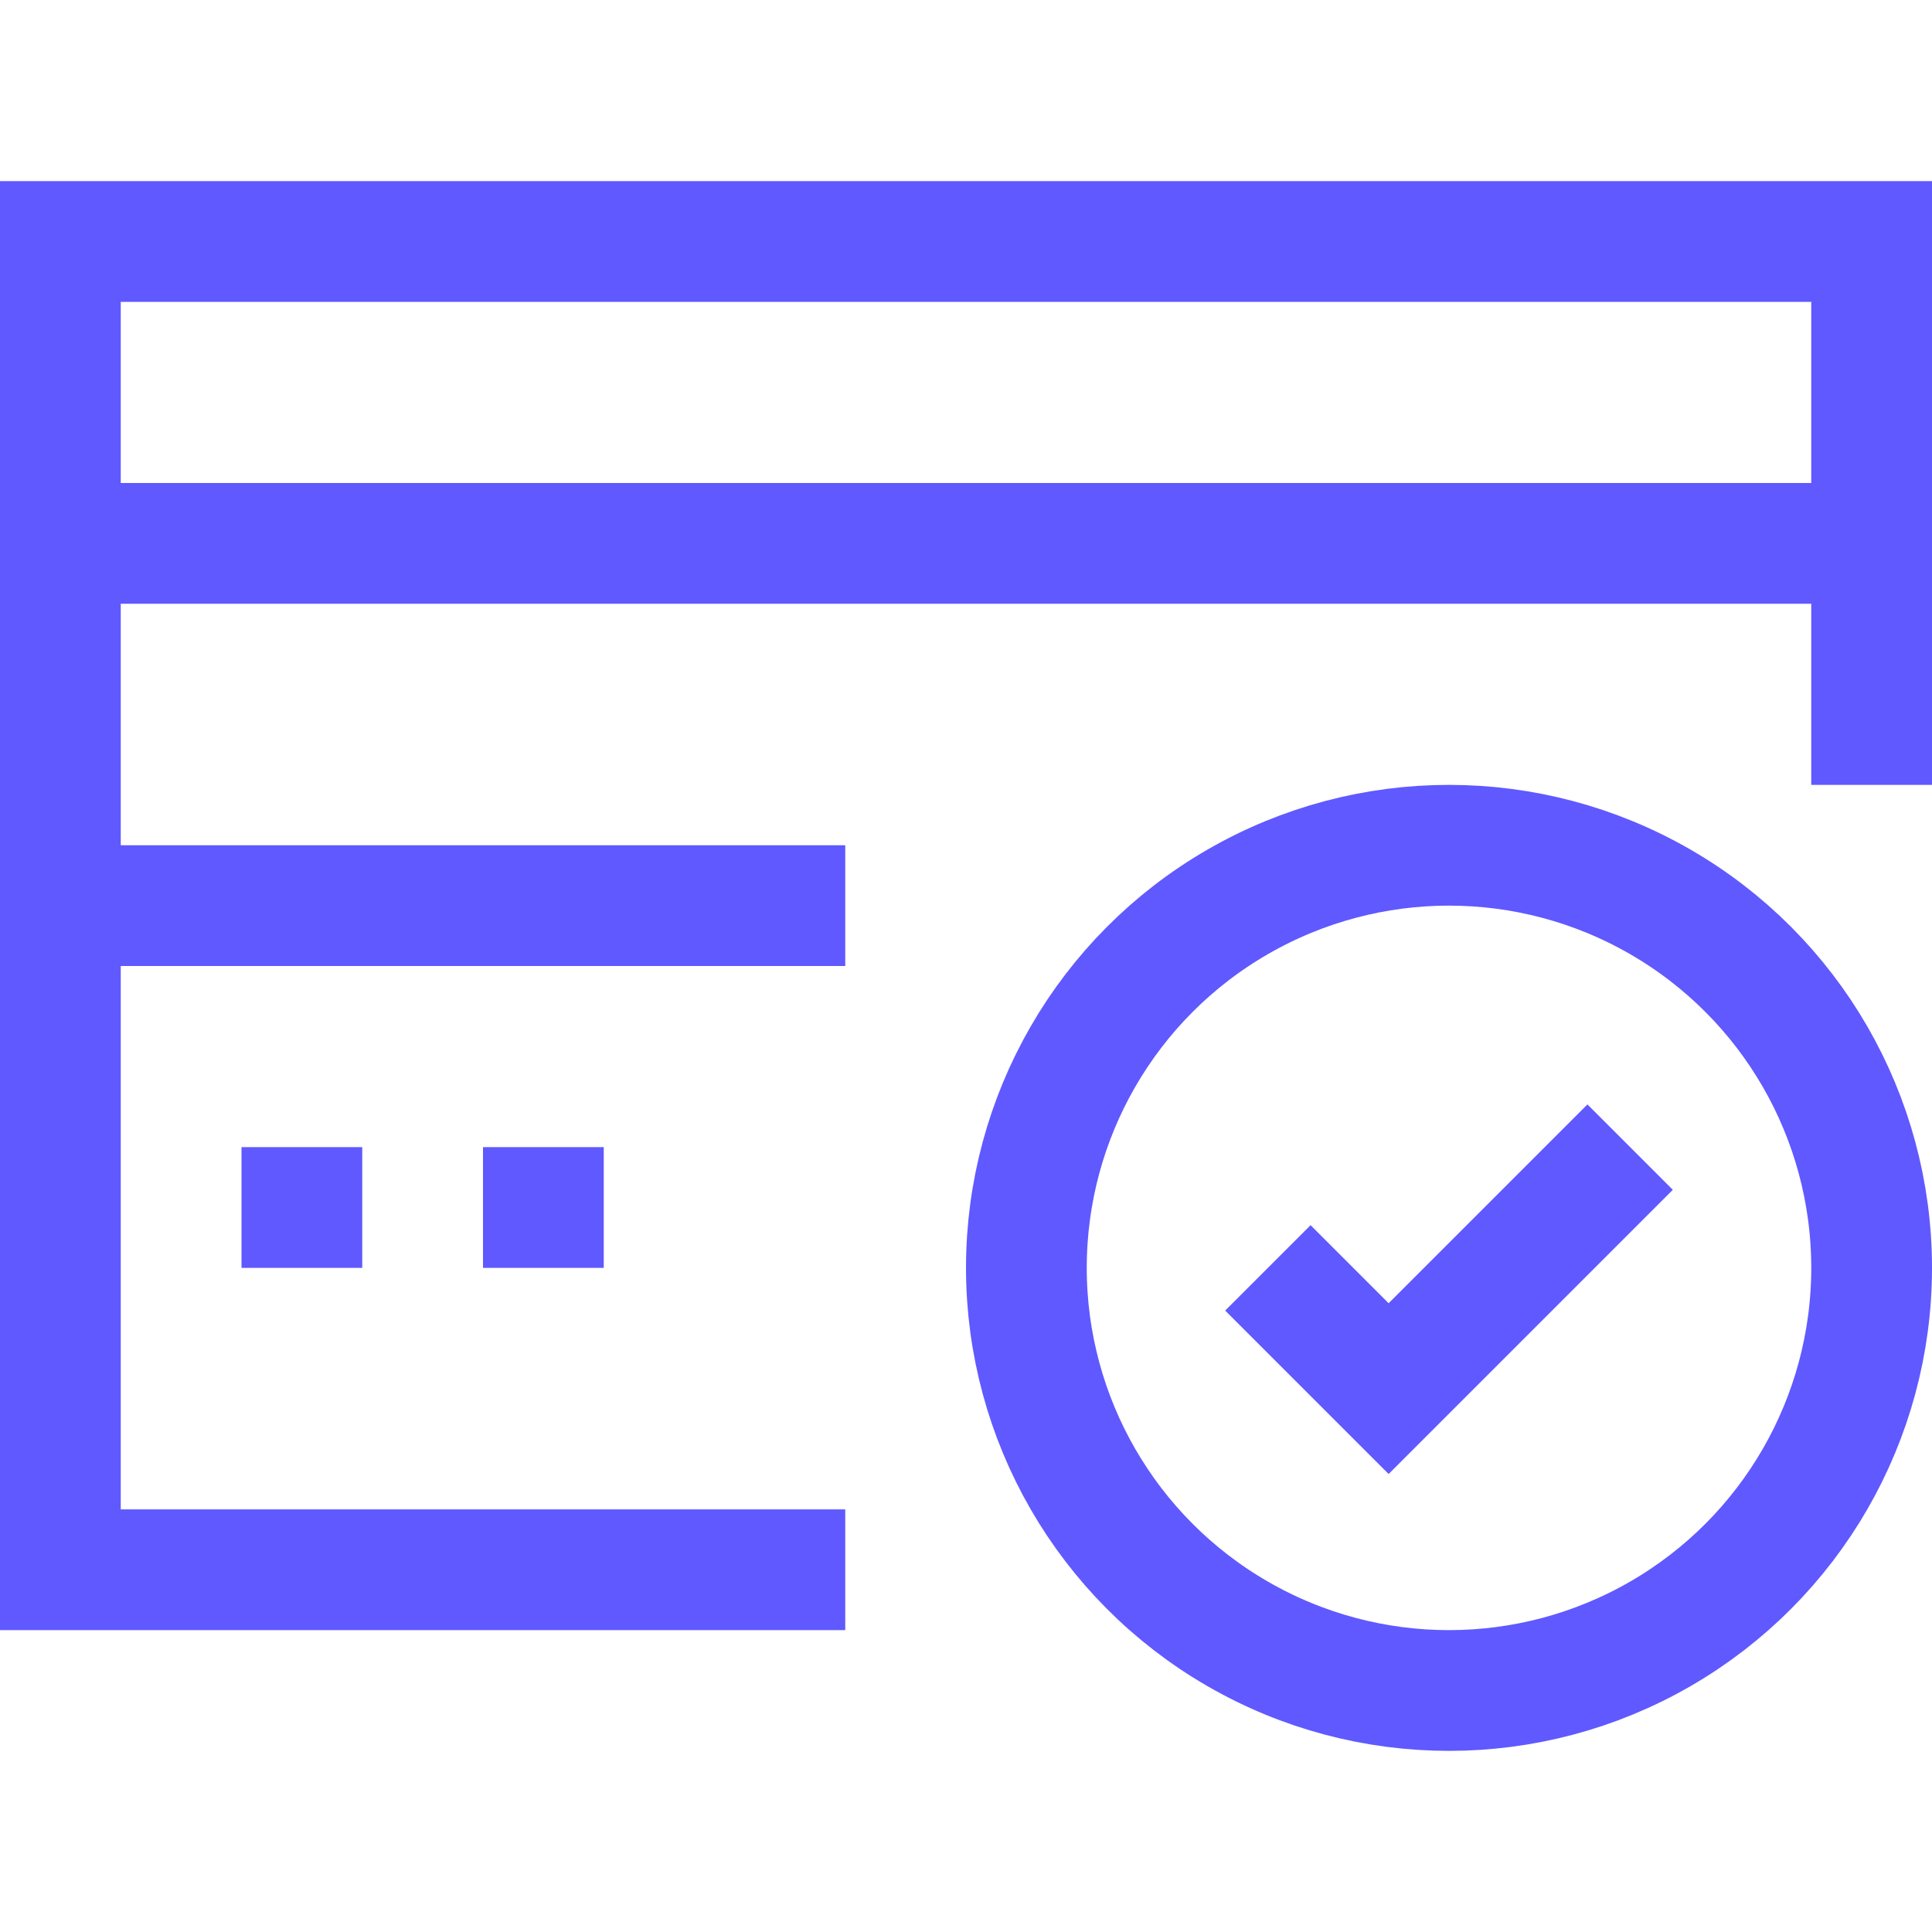 <svg viewBox="0 0 32 32" xmlns="http://www.w3.org/2000/svg"><defs><style>.cls-1{fill:none;stroke:#000;stroke-linejoin:round;stroke-width:2px;}</style></defs><title></title><g data-name="397-Credit Card" id="_397-Credit_Card"><polyline points="14 26 1 26 1 4 31 4 31 13" stroke="#6059ff" stroke-width="2px" stroke-linecap="butt" original-stroke="#6059ff" fill="none"></polyline><line x1="1" x2="31" y1="9" y2="9" stroke="#6059ff" stroke-width="2px" stroke-linecap="butt" original-stroke="#6059ff" fill="none"></line><line x1="1" x2="14" y1="15" y2="15" stroke="#6059ff" stroke-width="2px" stroke-linecap="butt" original-stroke="#6059ff" fill="none"></line><line x1="4" x2="6" y1="20" y2="20" stroke="#6059ff" stroke-width="2px" stroke-linecap="butt" original-stroke="#6059ff" fill="none"></line><line x1="8" x2="10" y1="20" y2="20" stroke="#6059ff" stroke-width="2px" stroke-linecap="butt" original-stroke="#6059ff" fill="none"></line><circle cx="24" cy="21" r="7" stroke="#6059ff" stroke-width="2px" stroke-linecap="butt" original-stroke="#6059ff" fill="none"></circle><polyline points="21 21 23 23 27 19" stroke="#6059ff" stroke-width="2px" stroke-linecap="butt" original-stroke="#6059ff" fill="none"></polyline></g></svg>